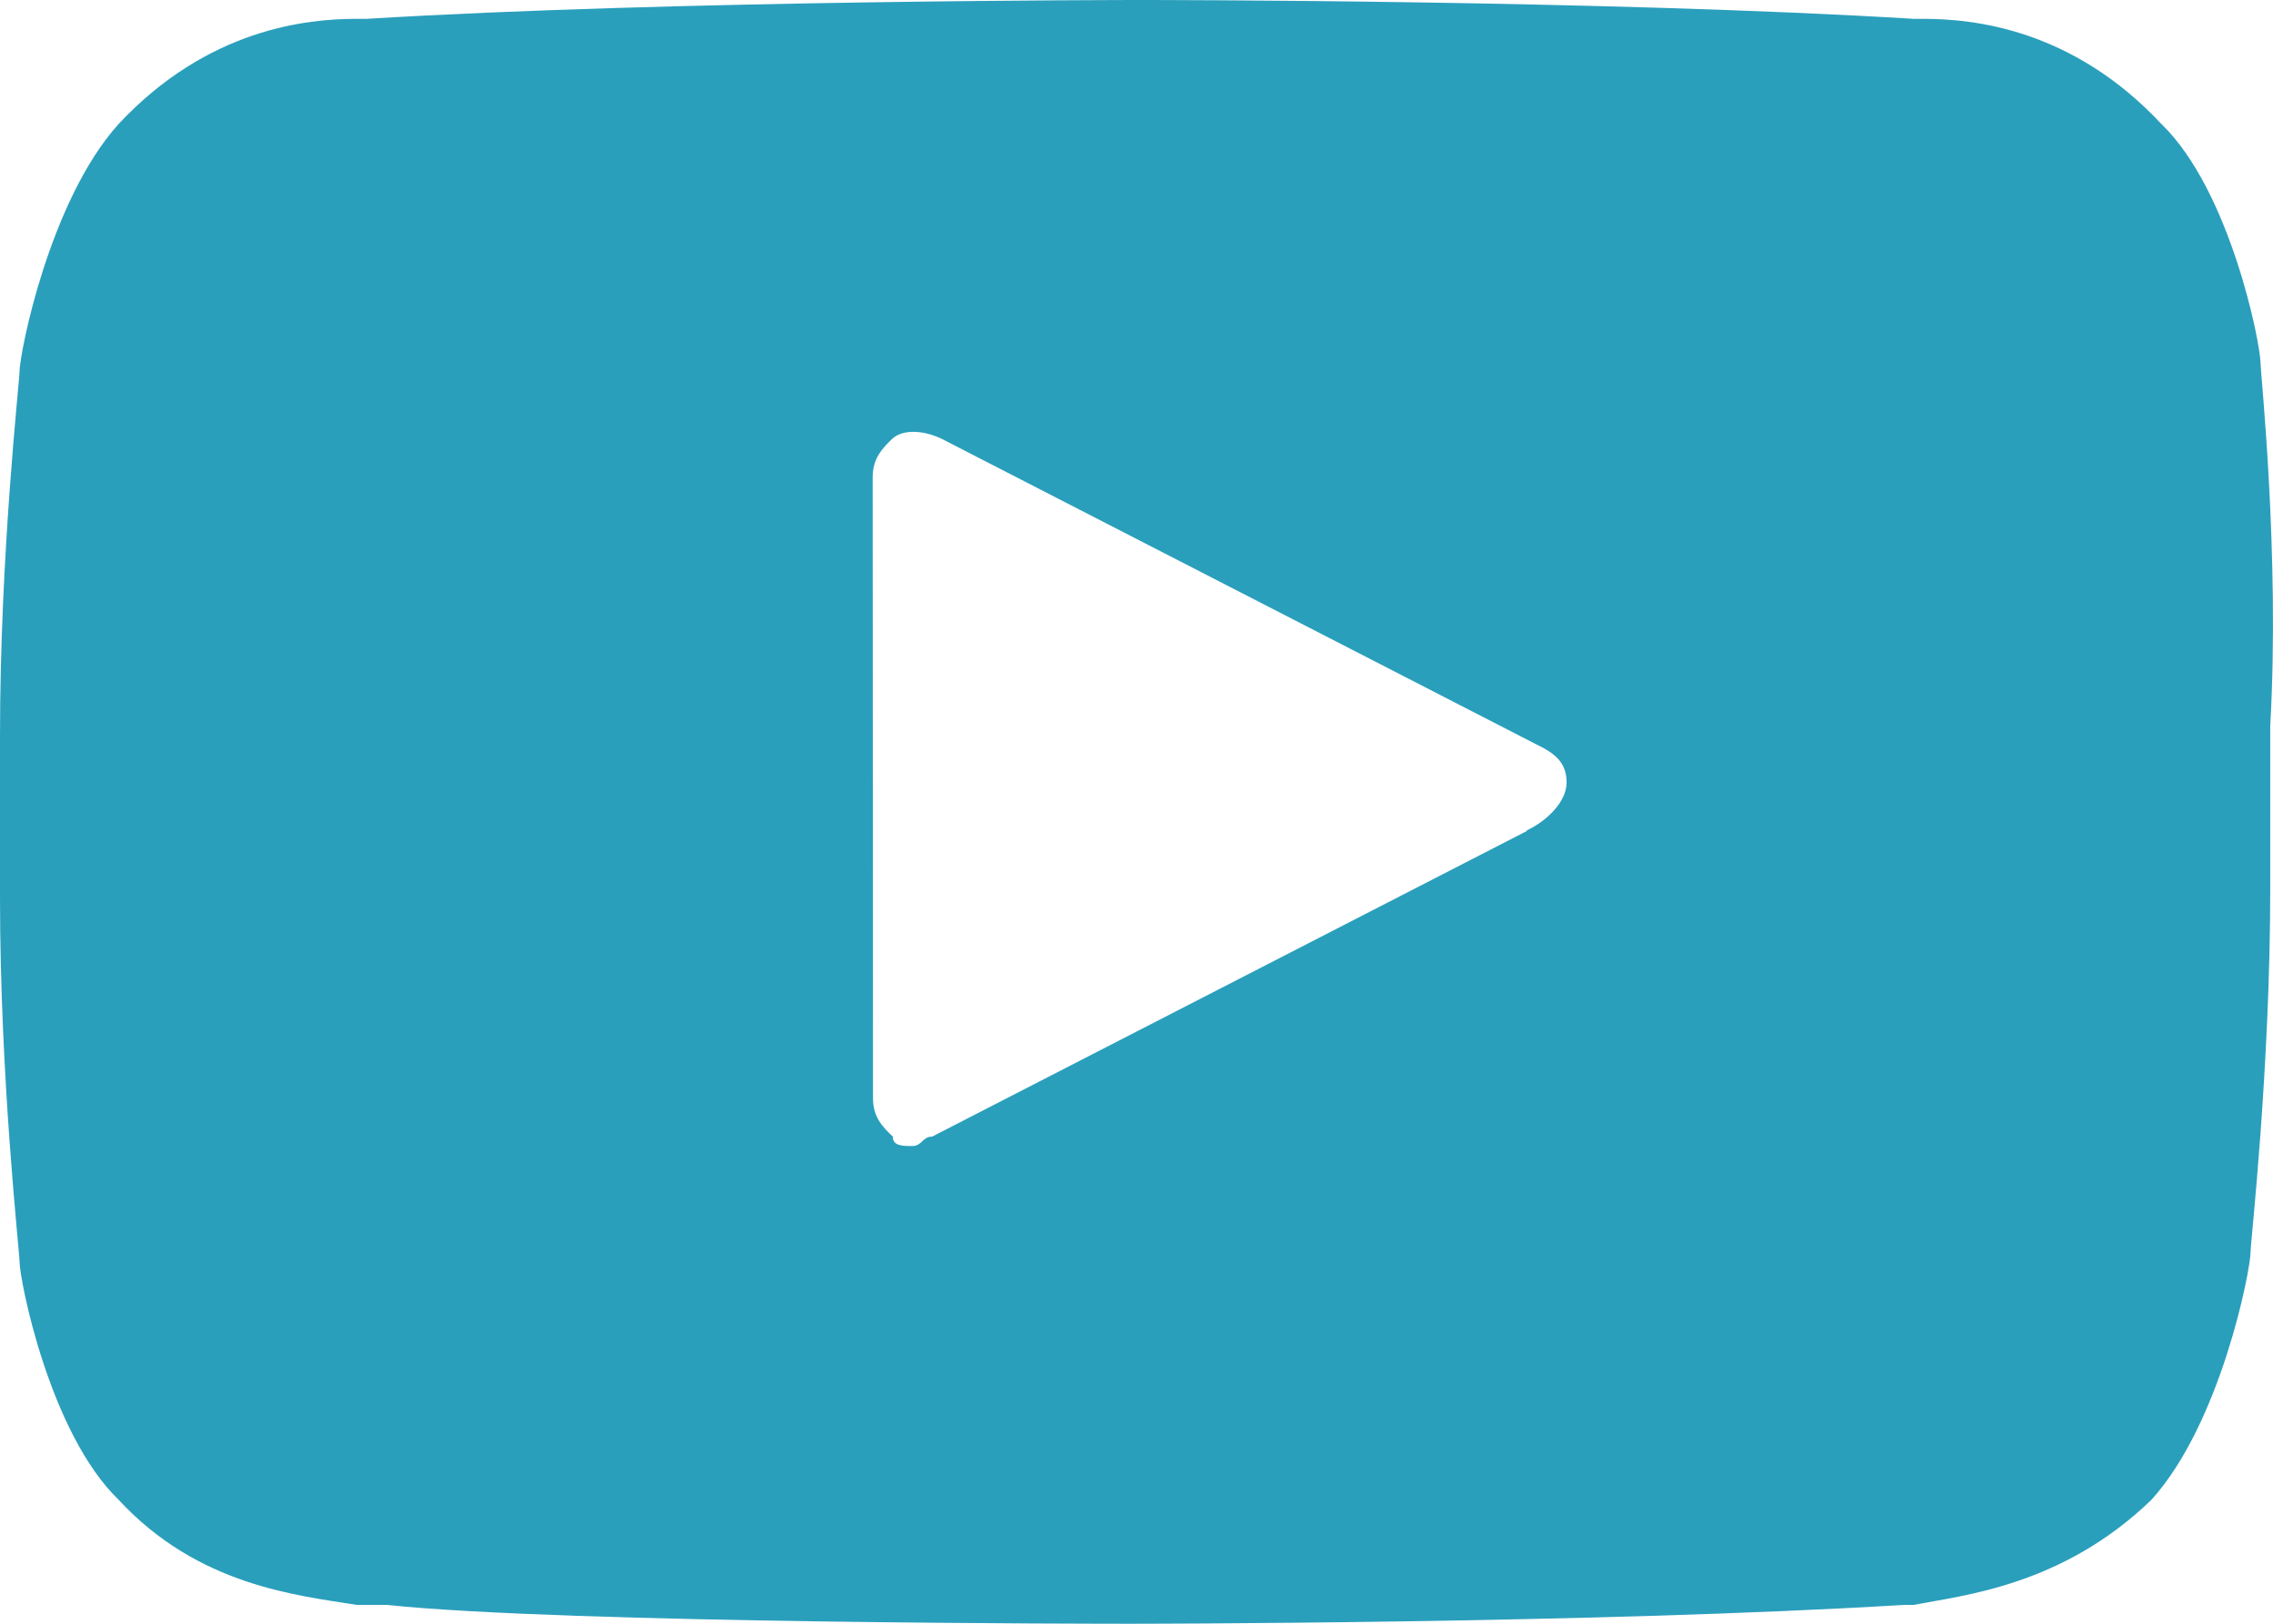 <svg width="14" height="10" viewBox="0 0 14 10" fill="none" xmlns="http://www.w3.org/2000/svg">
<path fill-rule="evenodd" clip-rule="evenodd" d="M13.923 2.234C13.923 2.118 13.738 1.174 13.312 0.763C12.762 0.175 12.151 0.116 11.846 0.116H11.786C9.893 0 7.085 0 7.022 0C7.022 0 4.154 0 2.258 0.116H2.197C1.892 0.116 1.281 0.175 0.731 0.763C0.305 1.235 0.12 2.176 0.12 2.292C0.12 2.351 0 3.411 0 4.529V5.529C0 6.648 0.12 7.704 0.12 7.766C0.12 7.882 0.305 8.826 0.731 9.237C1.221 9.767 1.832 9.825 2.197 9.884H2.382C3.482 10 6.84 10 6.961 10C6.961 10 9.83 10 11.725 9.884H11.786C12.091 9.825 12.702 9.767 13.251 9.237C13.678 8.765 13.862 7.824 13.862 7.708C13.862 7.649 13.983 6.589 13.983 5.471V4.471C14.043 3.411 13.923 2.296 13.923 2.234ZM9.404 5.118L5.741 7C5.68 7 5.68 7.058 5.619 7.058C5.559 7.058 5.499 7.058 5.499 7C5.439 6.942 5.377 6.883 5.377 6.764L5.375 2.939C5.375 2.823 5.435 2.761 5.495 2.703C5.556 2.645 5.68 2.645 5.801 2.703L9.464 4.585C9.585 4.643 9.649 4.701 9.649 4.82C9.649 4.937 9.528 5.056 9.404 5.114V5.118Z" fill="#2A9FBC"/>
</svg>
